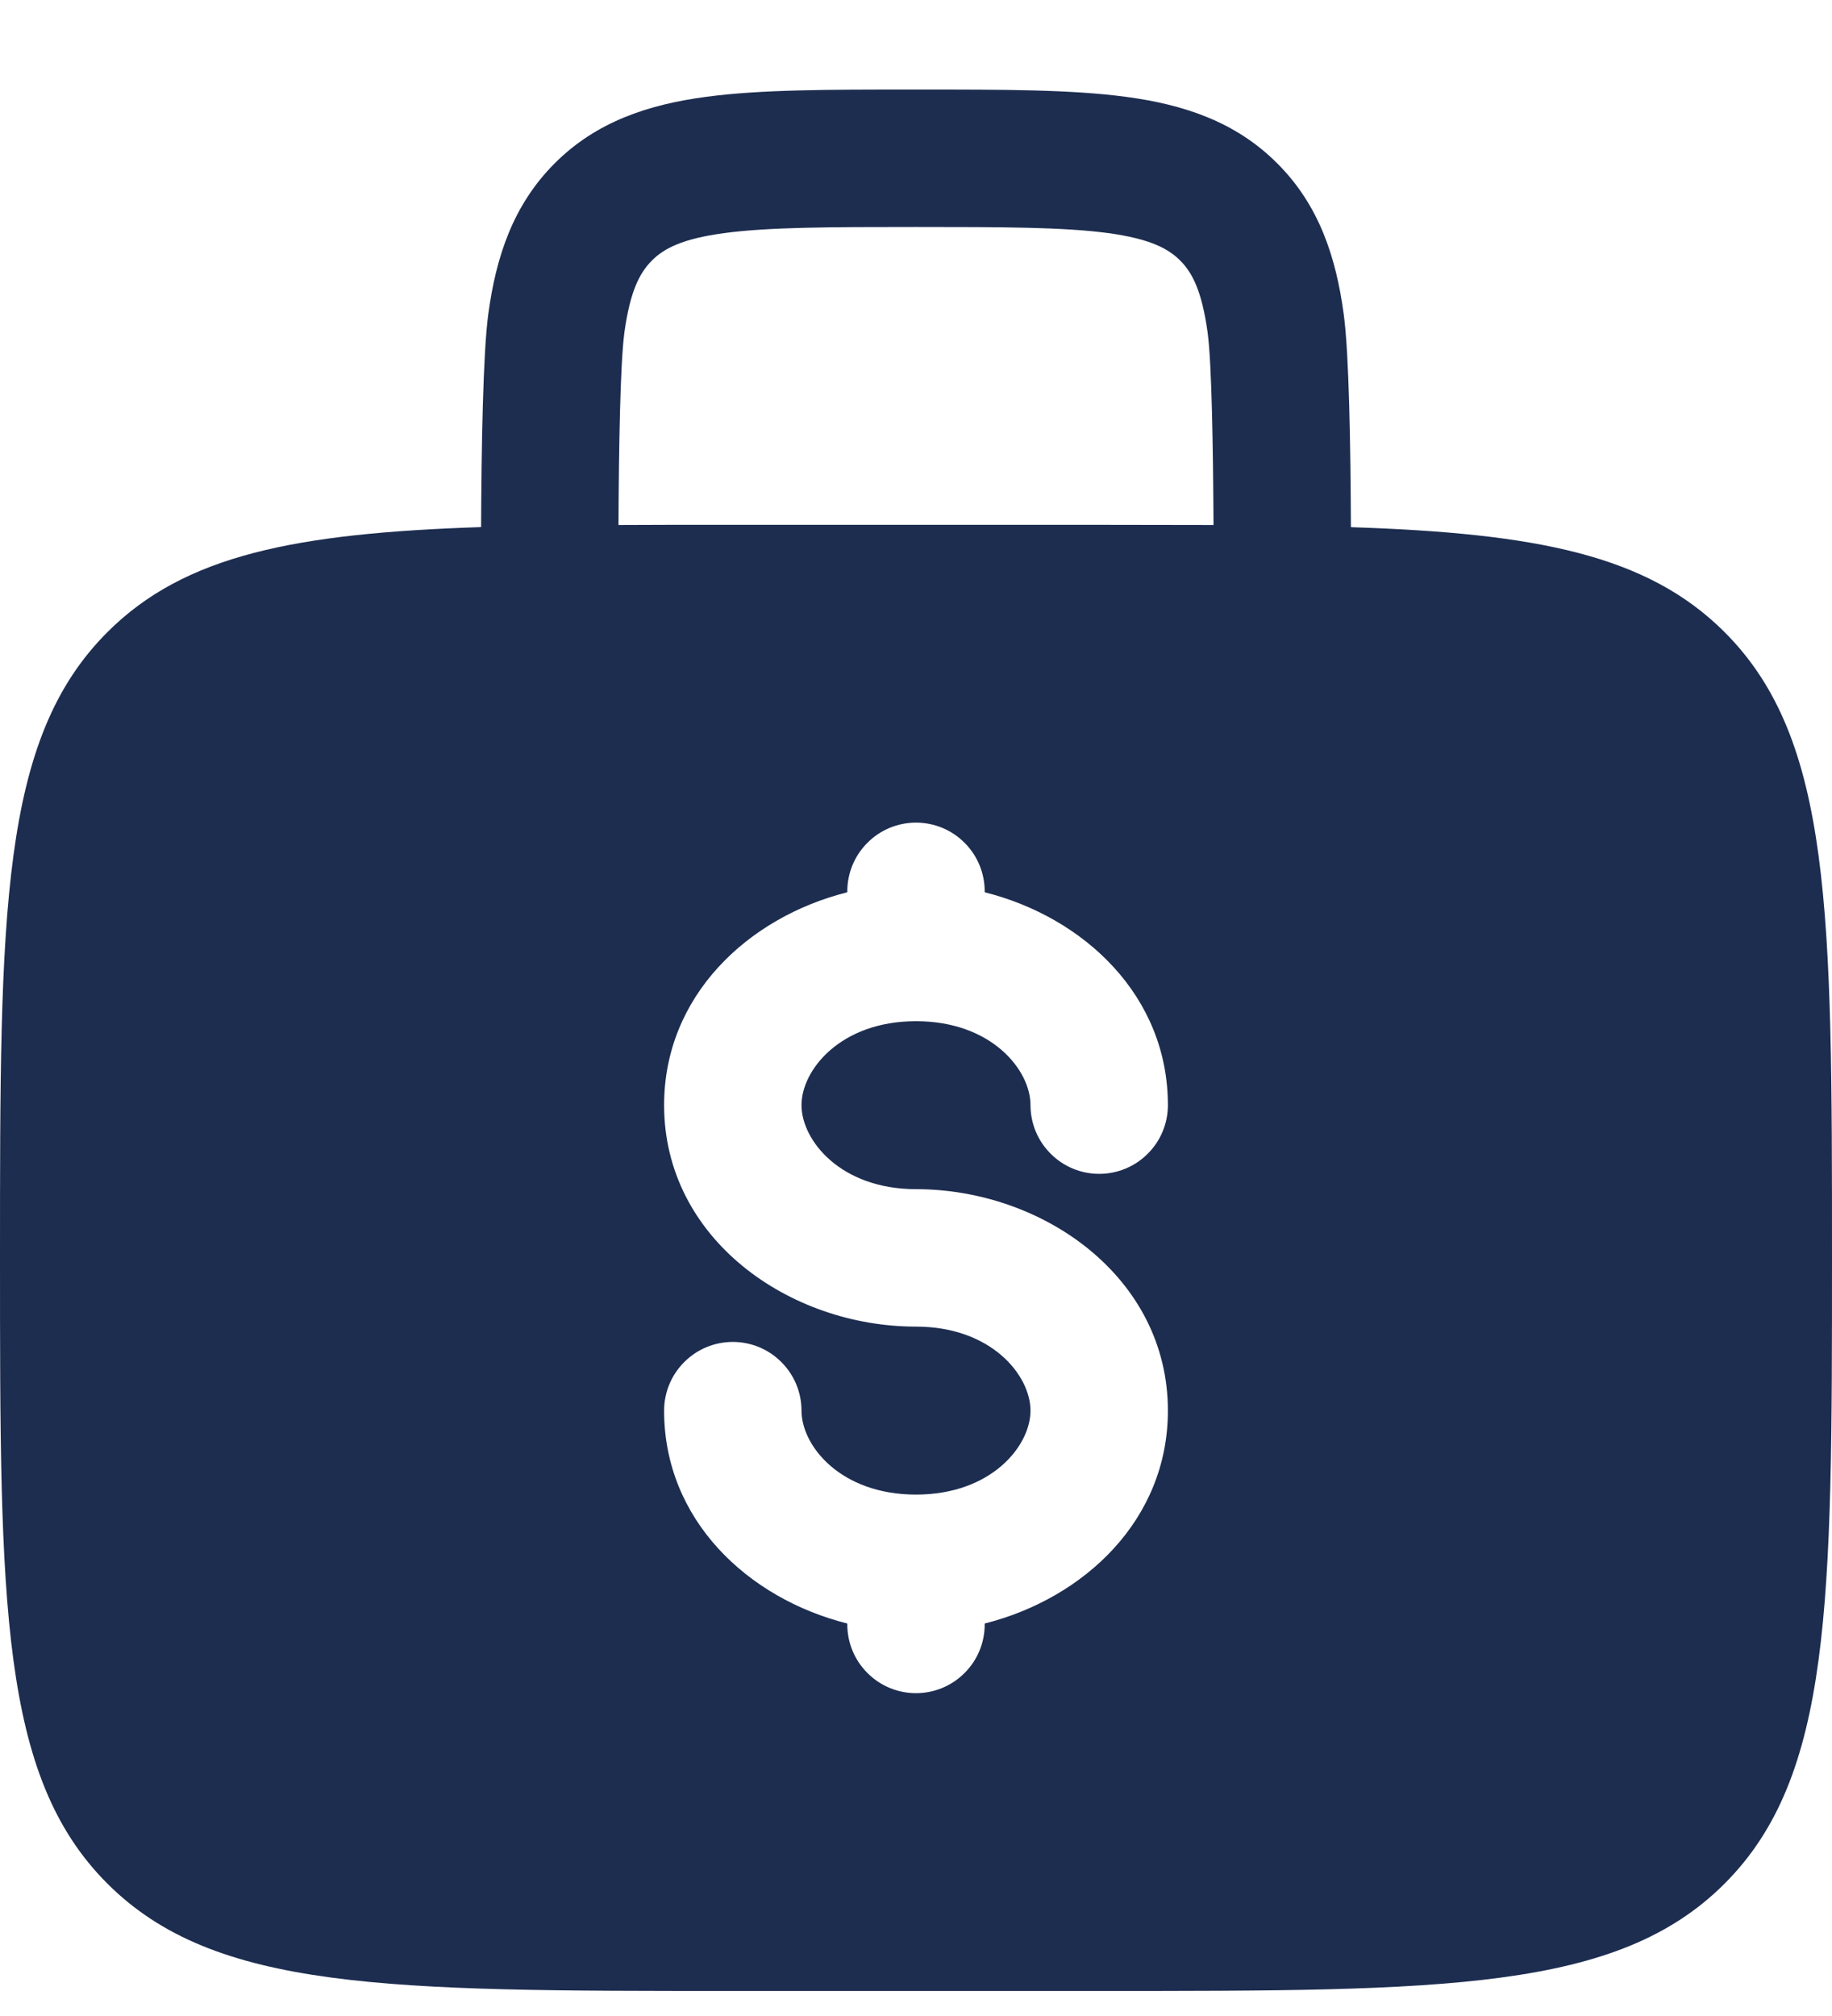 <svg width="20" height="22" viewBox="0 0 20 22" fill="none" xmlns="http://www.w3.org/2000/svg">
<path fill-rule="evenodd" clip-rule="evenodd" d="M10.052 0.977H9.948C9.049 0.977 8.3 0.977 7.706 1.057C7.078 1.141 6.511 1.327 6.056 1.782C5.6 2.238 5.414 2.805 5.33 3.432C5.273 3.859 5.256 4.878 5.252 5.752C3.23 5.819 2.015 6.055 1.172 6.899C-1.19209e-07 8.07 0 9.956 0 13.727C0 17.498 -1.19209e-07 19.384 1.172 20.555C2.344 21.726 4.229 21.727 8 21.727H12C15.771 21.727 17.657 21.727 18.828 20.555C19.999 19.383 20 17.498 20 13.727C20 9.956 20 8.07 18.828 6.899C17.985 6.055 16.77 5.819 14.748 5.753C14.744 4.878 14.728 3.859 14.67 3.433C14.586 2.805 14.4 2.238 13.944 1.783C13.489 1.327 12.922 1.141 12.294 1.057C11.7 0.977 10.95 0.977 10.052 0.977ZM13.248 5.729C13.243 4.882 13.229 3.971 13.184 3.632C13.121 3.171 13.014 2.973 12.884 2.843C12.754 2.713 12.556 2.606 12.094 2.543C11.612 2.479 10.964 2.477 10 2.477C9.036 2.477 8.388 2.479 7.905 2.544C7.444 2.606 7.246 2.713 7.116 2.844C6.986 2.975 6.879 3.171 6.816 3.632C6.771 3.972 6.756 4.882 6.752 5.729C7.144 5.727 7.56 5.726 8 5.727H12C12.441 5.727 12.857 5.728 13.248 5.729ZM10 8.977C10.199 8.977 10.39 9.056 10.53 9.197C10.671 9.337 10.75 9.528 10.75 9.727V9.737C11.839 10.011 12.75 10.87 12.75 12.06C12.75 12.259 12.671 12.45 12.53 12.59C12.39 12.731 12.199 12.81 12 12.81C11.801 12.81 11.61 12.731 11.47 12.59C11.329 12.45 11.25 12.259 11.25 12.06C11.25 11.676 10.824 11.144 10 11.144C9.176 11.144 8.75 11.676 8.75 12.06C8.75 12.444 9.176 12.977 10 12.977C11.385 12.977 12.75 13.937 12.75 15.394C12.75 16.584 11.839 17.442 10.75 17.717V17.727C10.75 17.926 10.671 18.117 10.53 18.257C10.39 18.398 10.199 18.477 10 18.477C9.801 18.477 9.61 18.398 9.47 18.257C9.329 18.117 9.25 17.926 9.25 17.727V17.717C8.161 17.443 7.25 16.584 7.25 15.394C7.25 15.195 7.329 15.004 7.47 14.864C7.61 14.723 7.801 14.644 8 14.644C8.199 14.644 8.39 14.723 8.53 14.864C8.671 15.004 8.75 15.195 8.75 15.394C8.75 15.778 9.176 16.31 10 16.31C10.824 16.31 11.25 15.778 11.25 15.394C11.25 15.01 10.824 14.477 10 14.477C8.615 14.477 7.25 13.517 7.25 12.06C7.25 10.87 8.161 10.011 9.25 9.737V9.727C9.25 9.528 9.329 9.337 9.47 9.197C9.61 9.056 9.801 8.977 10 8.977Z" fill="#1D2D50"/>
</svg>
